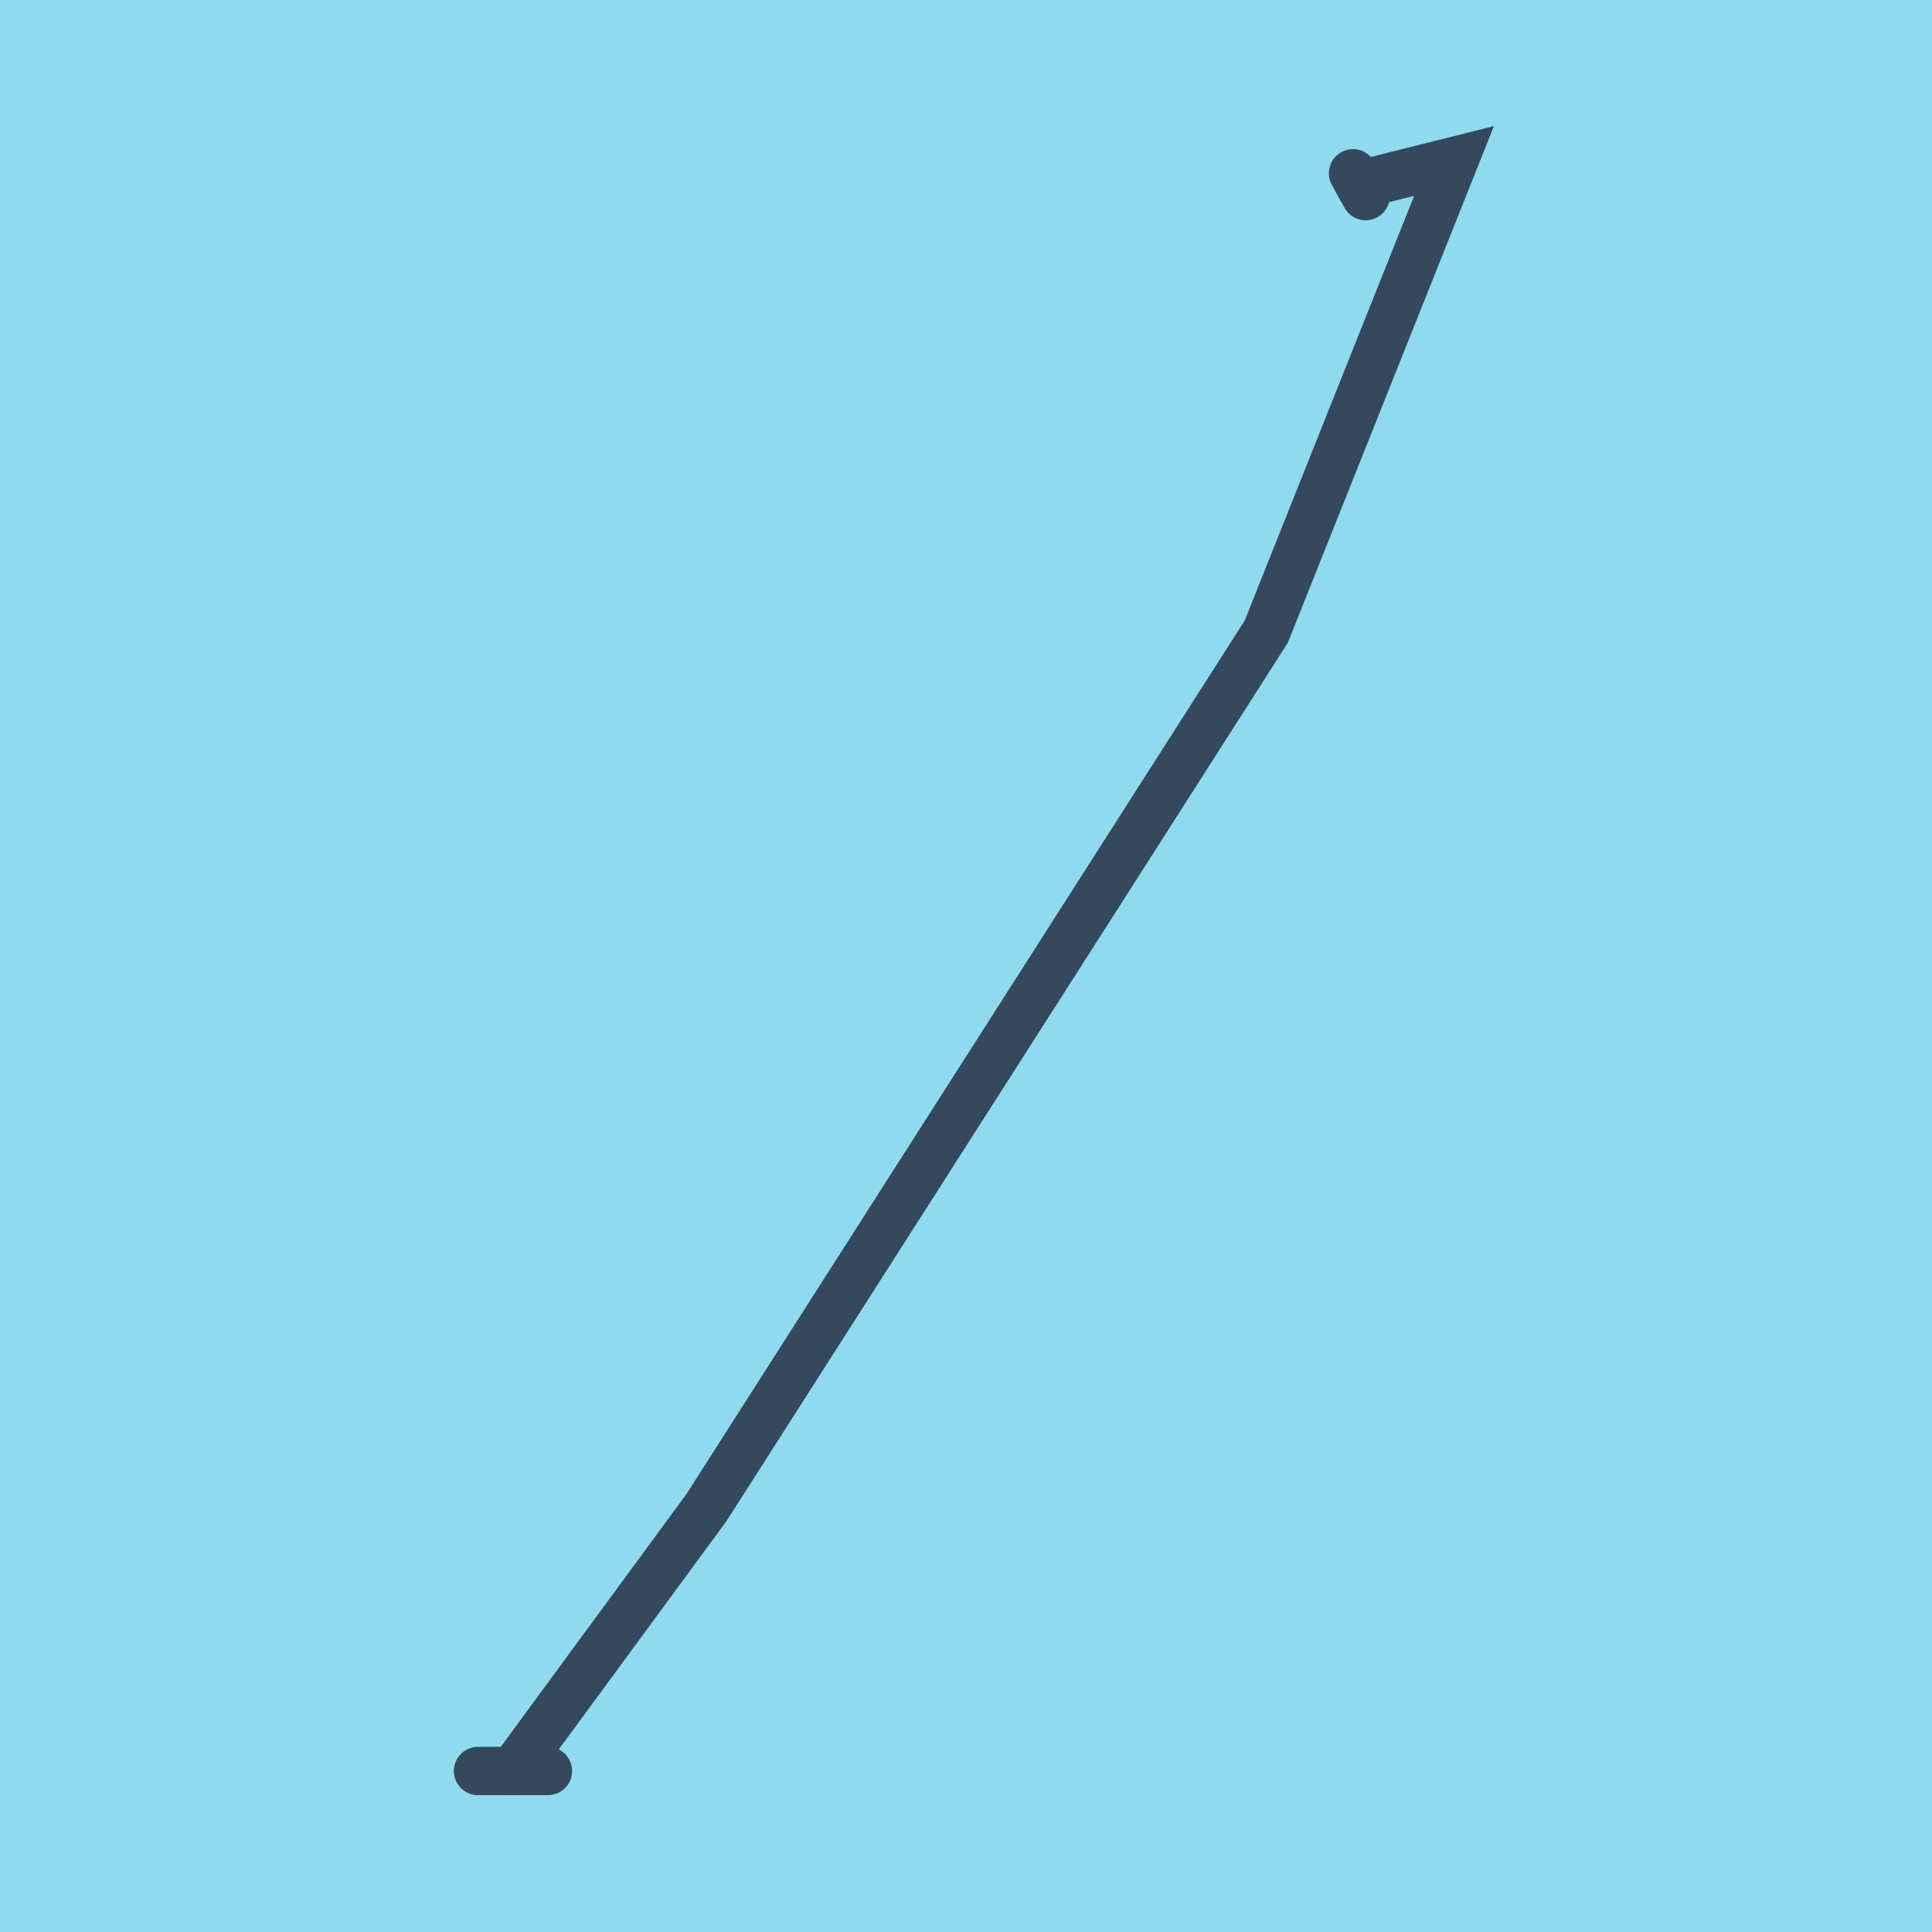 <?xml version="1.0" encoding="utf-8"?>
<!DOCTYPE svg PUBLIC "-//W3C//DTD SVG 1.1//EN" "http://www.w3.org/Graphics/SVG/1.1/DTD/svg11.dtd">
<svg xmlns="http://www.w3.org/2000/svg" xmlns:xlink="http://www.w3.org/1999/xlink" viewBox="-10 -10 120 120" preserveAspectRatio="xMidYMid meet">
	<path style="fill:#90daee" d="M-10-10h120v120H-10z"/>
			<polyline stroke-linecap="round" points="19.689,100 24.033,100 " style="fill:none;stroke:#34495e;stroke-width: 3px"/>
			<polyline stroke-linecap="round" points="74.039,0.763 74.822,2.182 " style="fill:none;stroke:#34495e;stroke-width: 3px"/>
			<polyline stroke-linecap="round" points="21.861,100 33.869,83.654 68.65,29.233 80.311,0 74.431,1.473 " style="fill:none;stroke:#34495e;stroke-width: 3px"/>
	</svg>
